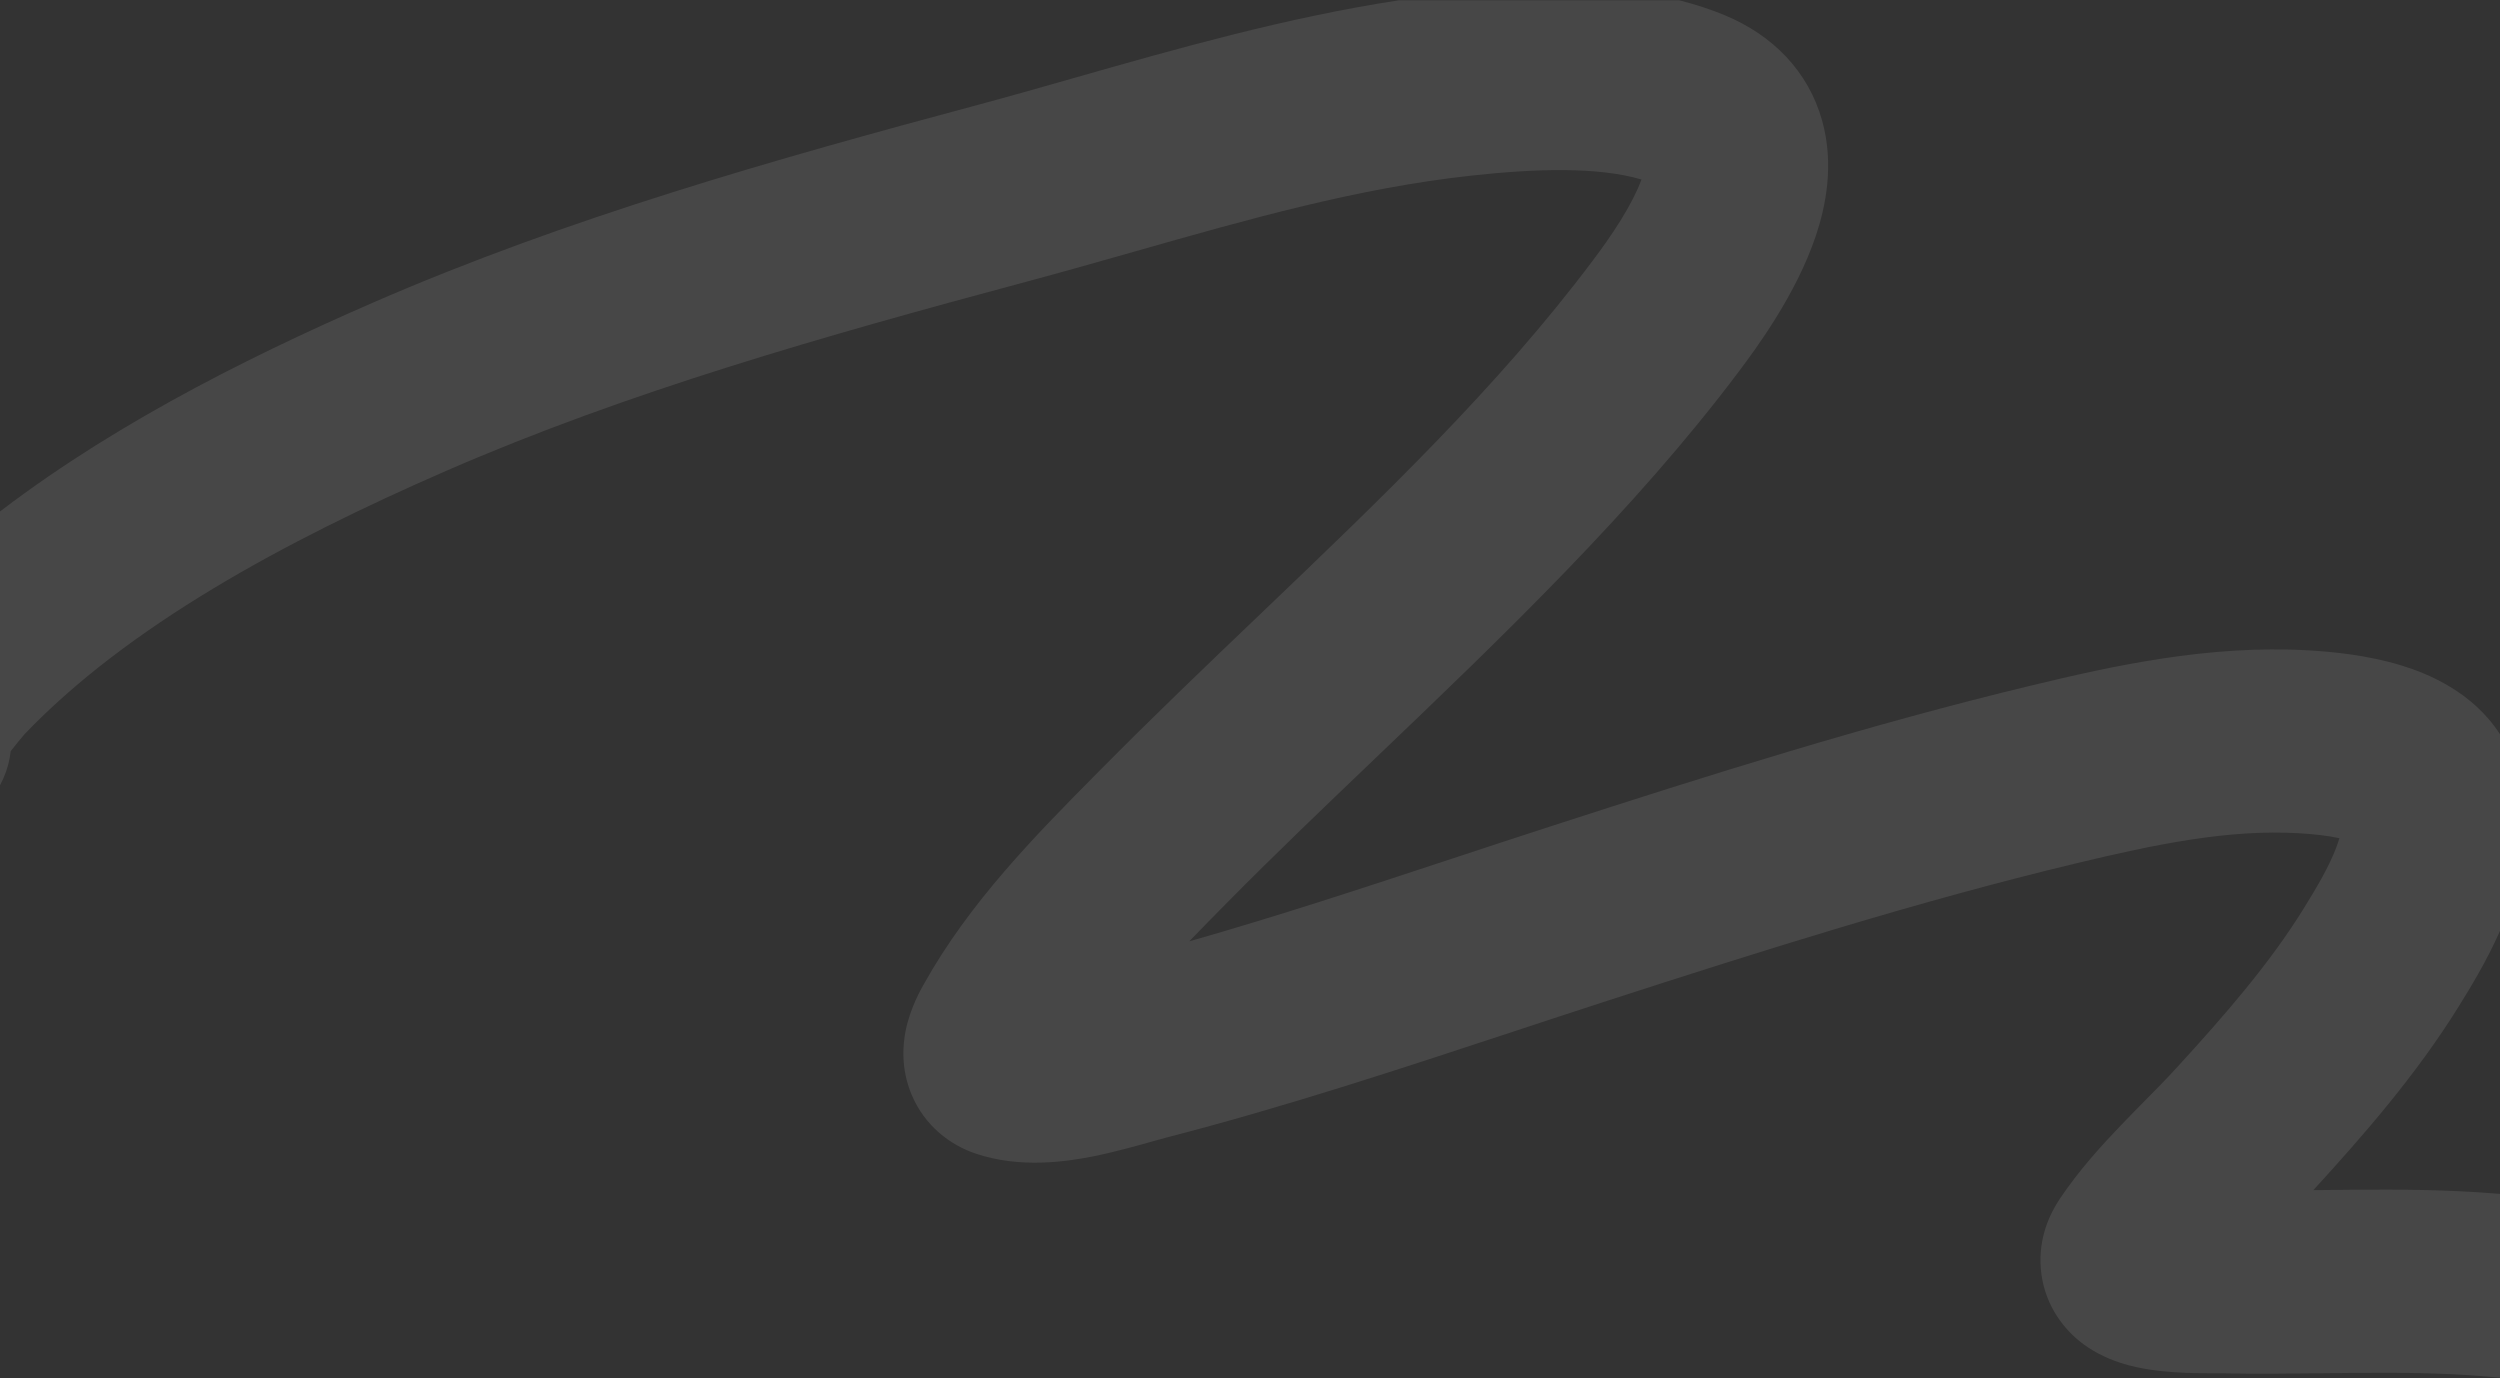 <?xml version="1.0" encoding="UTF-8"?> <svg xmlns="http://www.w3.org/2000/svg" width="1366" height="753" viewBox="0 0 1366 753" fill="none"><rect x="0" y="0" width="1366" height="753" fill="#333333" stroke="none"/> <path opacity="0.1" fill-rule="evenodd" clip-rule="evenodd" d="M803.598 95.989C838.515 92.147 872.936 91.015 896.915 98.074C894.592 104.446 890.689 112.044 885.648 120.198C880.358 128.755 874.731 136.47 870.269 142.415C818.372 211.553 755.094 272.024 688.794 335.382L688.794 335.382C659.575 363.306 629.768 391.789 600.091 421.823C599.151 422.775 598.204 423.732 597.252 424.696L597.251 424.696C566.508 455.79 529.587 493.131 504.794 537.747C504.765 537.8 504.715 537.887 504.646 538.006C503.52 539.961 497.351 550.671 494.869 563.071C493.464 570.088 491.938 583.483 498.137 598.197C505.296 615.189 519.123 625.595 533.077 630.315C557.372 638.533 582.672 634.767 597.756 631.746C609.256 629.443 622.86 625.605 631.072 623.288C633.703 622.546 635.781 621.96 637.058 621.63C701.833 604.927 765.128 584.042 826.471 563.801L826.477 563.799C843.996 558.019 861.356 552.291 878.546 546.727C963.806 519.134 1047.95 492.493 1134.31 471.744C1177.83 461.289 1217.68 453.034 1256.22 455.281C1263.97 455.733 1271.76 456.579 1278.24 457.984C1277.84 459.346 1277.33 460.903 1276.68 462.67C1272.75 473.228 1266.15 484.463 1258.54 496.732C1240.25 526.241 1216.22 554.074 1188.92 583.849C1183.34 589.933 1178.2 595.143 1172.41 600.998C1168.35 605.112 1163.97 609.545 1158.9 614.824C1148.03 626.148 1135.77 639.672 1125.47 655.056C1120.3 662.772 1113.74 676.012 1115.09 693.056C1116.55 711.505 1126.42 724.604 1135.56 732.242C1150.12 744.406 1167.94 747.302 1174.37 748.302C1183.68 749.748 1193.02 750.147 1199.69 750.285C1203.18 750.357 1206.33 750.362 1208.75 750.359L1209.46 750.359L1210.19 750.357L1210.32 750.357C1210.85 750.356 1211.32 750.355 1211.8 750.355L1212.17 750.356C1212.4 750.356 1212.58 750.357 1212.74 750.358C1212.86 750.359 1212.95 750.36 1213.01 750.361L1213.09 750.362C1232.26 750.776 1251.69 750.546 1270.12 750.328C1276.03 750.258 1281.84 750.189 1287.5 750.143C1311.47 749.949 1333.99 750.134 1356.12 751.919C1359.56 752.197 1362.85 752.47 1366 752.765V652.346C1365.8 652.33 1365.6 652.314 1365.41 652.299C1364.8 652.25 1364.21 652.203 1363.64 652.158C1336.95 650.004 1310.83 649.862 1286.19 650.062C1279.71 650.114 1273.4 650.188 1267.2 650.261L1267.14 650.262L1263.99 650.299C1291.36 620.402 1320.31 587.237 1343.49 549.846C1349.62 539.959 1358.65 525.301 1366 508.642V401.215C1351.01 377.907 1326.37 368.018 1312.58 363.743C1293.52 357.835 1273.74 356.077 1261.52 355.365C1206.61 352.164 1153.73 364.038 1110.55 374.412C1020.05 396.155 932.631 423.889 847.394 451.475C829.003 457.427 810.86 463.411 792.864 469.347L792.857 469.35L792.853 469.351C744.742 485.221 697.689 500.741 649.786 514.356C656.639 507.242 663.82 499.959 671.278 492.412C696.486 466.901 723.636 440.94 751.429 414.364L751.431 414.362L751.432 414.362C820.344 348.468 893.21 278.793 950.237 202.821C959.524 190.449 981.446 160.871 992.175 128.861C997.564 112.783 1002.31 89.919 995.615 65.928C988.052 38.824 968.495 19.195 942.545 8.383C934.469 5.017 926.086 2.32 917.552 0.179H764.276C702.901 9.532 642.71 26.689 587.186 42.515C568.972 47.707 551.26 52.755 534.174 57.338C423.141 87.119 310.354 118.99 203.984 165.275C131.326 196.89 53.074 236.551 -11.503 288.498V443.125C-4.005 436.799 1.7 428.19 4.431 417.973C5.101 415.466 5.568 412.952 5.842 410.447C8.71 406.697 11.516 403.396 12.707 401.995L12.708 401.994L12.708 401.994C13.249 401.357 13.457 401.113 13.184 401.398C69.672 342.277 154.96 295.928 244.181 257.105C343.09 214.067 449.46 183.802 560.471 154.026C580.836 148.564 600.689 142.918 620.216 137.364L620.217 137.364C682.665 119.604 741.776 102.792 803.598 95.989Z" fill="white"></path> </svg> 